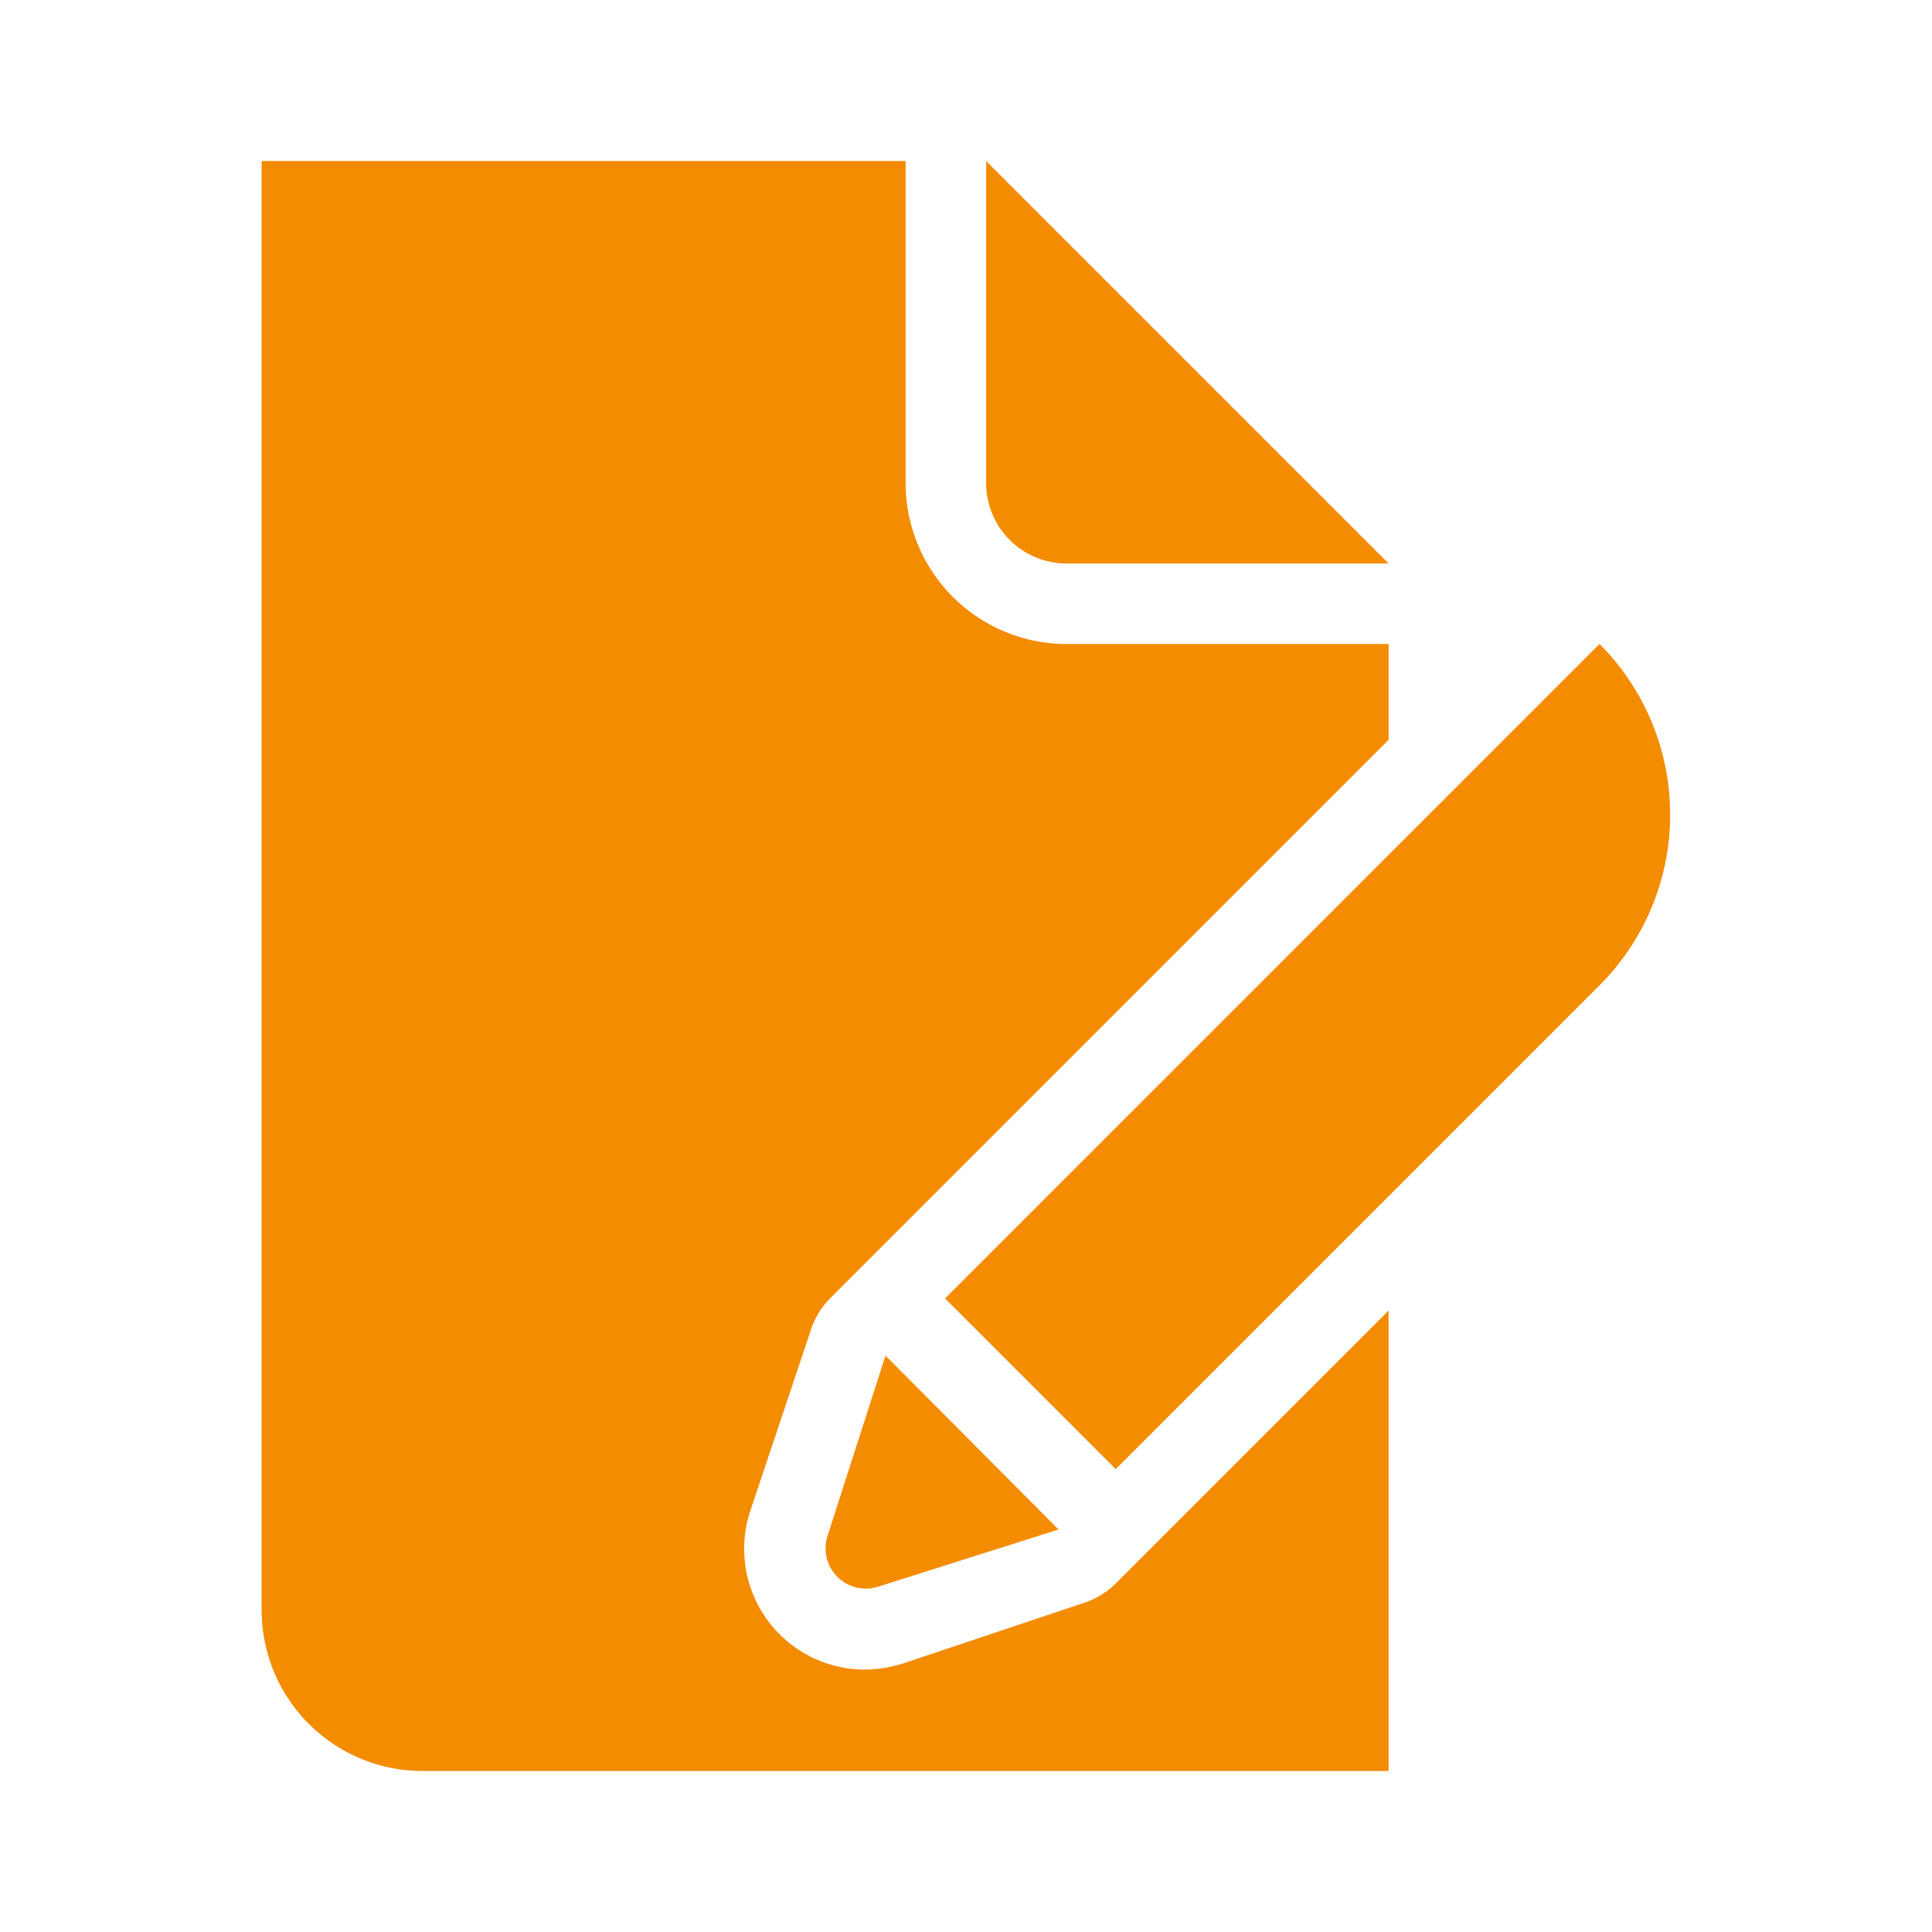 <svg xmlns="http://www.w3.org/2000/svg" viewBox="0 0 24 24"><g id="Artwork"><path d="M12.25,6V2l5,5h-4A1,1,0,0,1,12.25,6Zm1.61,13.67a1,1,0,0,1-.39.24l-2.24.75a1.61,1.61,0,0,1-.48.08,1.5,1.5,0,0,1-1.42-2l.75-2.24a1,1,0,0,1,.25-.39l6.92-6.92V8h-4a2,2,0,0,1-2-2V2h-8V20a2,2,0,0,0,2,2h12V16.28ZM19.87,8l-8.13,8.13,2.12,2.12,6-6A3,3,0,0,0,19.87,8ZM10.28,19.08a.5.5,0,0,0,.63.63L13.15,19,11,16.84Z" style="fill:#f48c00"/></g></svg>